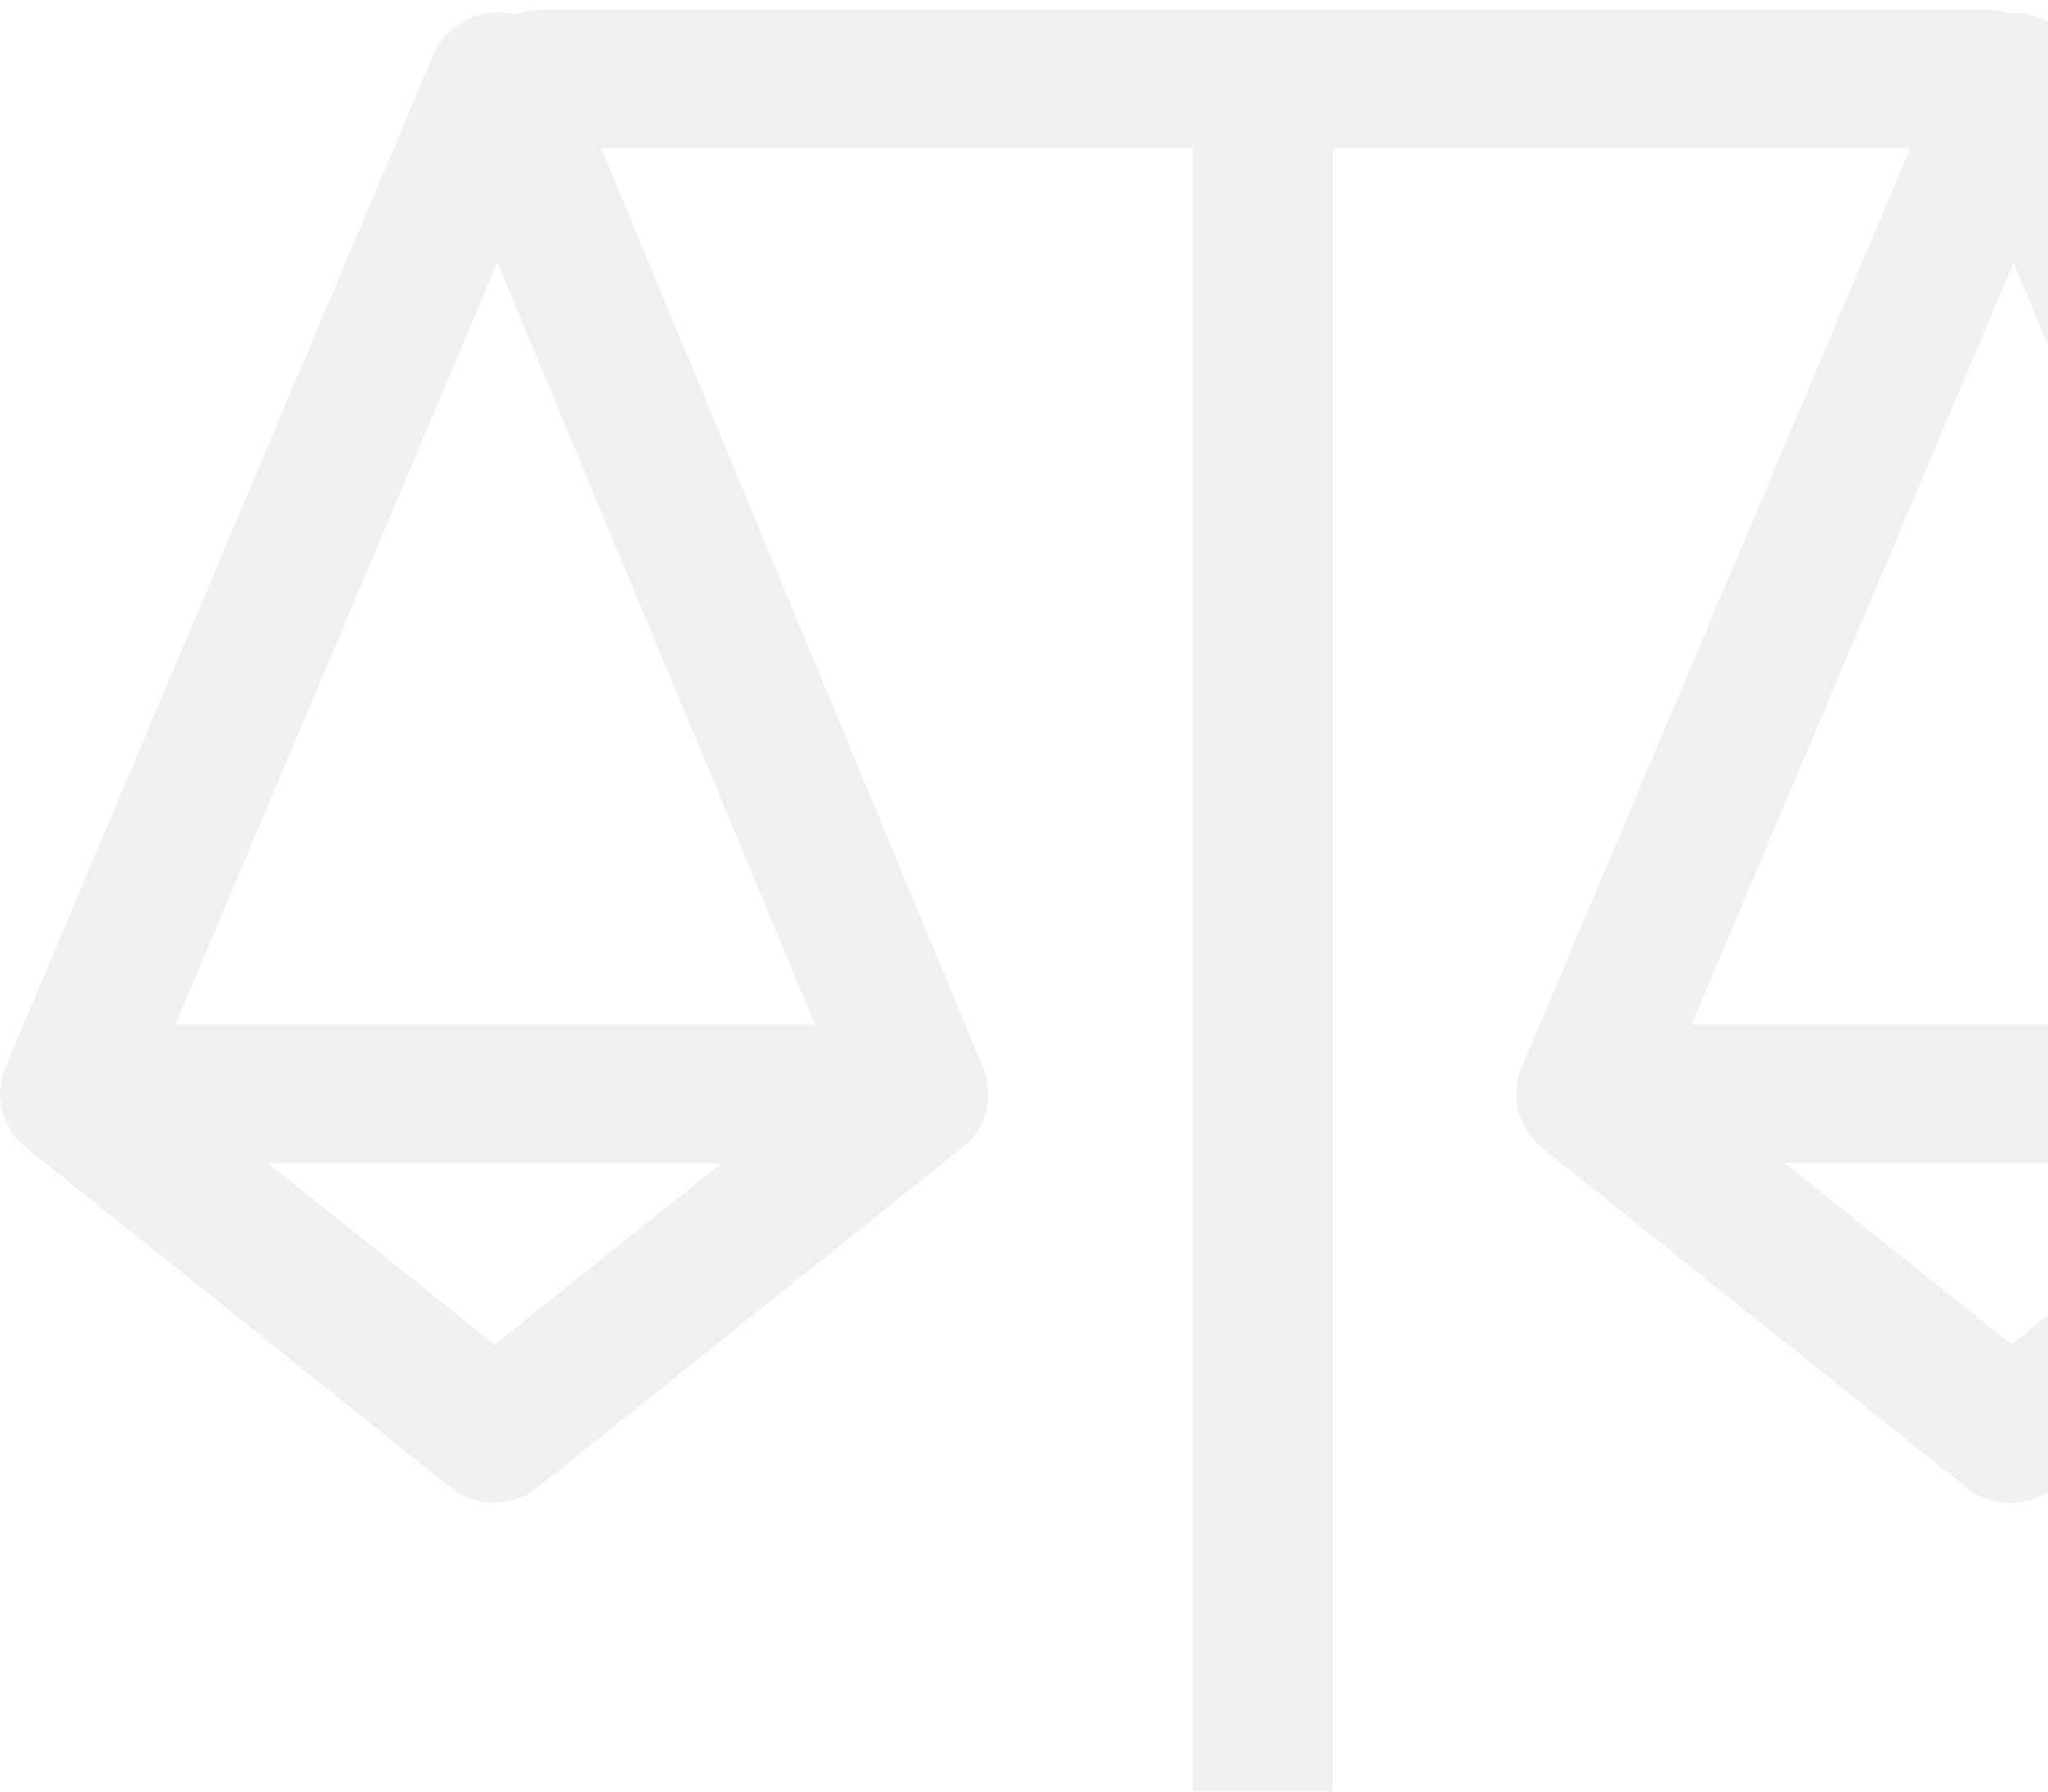 <svg xmlns="http://www.w3.org/2000/svg" width="104" height="91" viewBox="0 0 104 91" fill="none"><g id="Mask Group 274"><path id="law-svgrepo-com (1)" opacity="0.259" d="M126.538 57.687L126.552 57.673C126.605 57.604 126.654 57.532 126.697 57.456C126.697 57.442 126.711 57.442 126.711 57.427C126.754 57.355 126.798 57.282 126.841 57.195C127.015 56.868 127.137 56.516 127.203 56.152V56.138C127.22 56.052 127.23 55.965 127.232 55.877V55.863C127.232 55.776 127.246 55.704 127.246 55.617V55.545C127.249 55.472 127.244 55.4 127.232 55.328V55.3C127.203 54.9 127.105 54.508 126.942 54.141L105.582 2.819C105.312 2.174 104.857 1.624 104.275 1.237C103.692 0.851 103.008 0.645 102.309 0.647H102.3C102.184 0.647 102.068 0.661 101.952 0.661C101.61 0.557 101.253 0.503 100.895 0.502H27.4C26.96 0.505 26.524 0.583 26.111 0.734C25.845 0.671 25.573 0.638 25.3 0.634H25.286C24.588 0.634 23.904 0.839 23.32 1.222C22.736 1.605 22.277 2.151 21.999 2.792L0.29 54.168C0.206 54.353 0.143 54.547 0.102 54.747V54.761C0.059 54.932 0.03 55.106 0.015 55.282V55.325C0.015 55.397 0.001 55.47 0.001 55.557V55.615C-0.001 55.693 0.003 55.77 0.015 55.847V55.876C0.029 55.963 0.029 56.05 0.044 56.137C0.103 56.503 0.226 56.856 0.406 57.18C0.449 57.252 0.493 57.339 0.536 57.412C0.536 57.426 0.55 57.426 0.55 57.441C0.593 57.513 0.65 57.586 0.695 57.658C0.695 57.662 0.697 57.665 0.699 57.668C0.702 57.67 0.705 57.672 0.709 57.672C0.754 57.741 0.808 57.804 0.868 57.86L0.897 57.889C0.955 57.947 1.013 58.019 1.071 58.077L1.1 58.106C1.164 58.167 1.23 58.225 1.3 58.28L22.863 75.542C23.496 76.048 24.283 76.324 25.093 76.324C25.904 76.324 26.69 76.048 27.323 75.542L48.886 58.28C48.958 58.222 49.016 58.164 49.086 58.106L49.115 58.077L49.289 57.903C49.303 57.889 49.303 57.874 49.318 57.874C49.371 57.82 49.419 57.761 49.463 57.7C49.463 57.686 49.477 57.686 49.477 57.671C49.52 57.599 49.577 57.541 49.622 57.471C49.636 57.457 49.636 57.442 49.651 57.428L49.781 57.211C49.781 57.207 49.783 57.204 49.785 57.201C49.788 57.198 49.791 57.197 49.795 57.197C49.882 57.04 49.955 56.875 50.012 56.705V56.691C50.071 56.521 50.114 56.347 50.142 56.17V56.141C50.159 56.055 50.169 55.968 50.171 55.88V55.851C50.171 55.779 50.185 55.706 50.185 55.634V55.547C50.188 55.474 50.183 55.402 50.171 55.33V55.287C50.169 55.204 50.159 55.122 50.142 55.041C50.13 54.948 50.11 54.856 50.084 54.766V54.752C50.039 54.543 49.972 54.339 49.884 54.144L30.537 7.544H60.571V95.373H35.87C34.937 95.373 34.042 95.744 33.382 96.404C32.722 97.064 32.351 97.959 32.351 98.892C32.351 99.825 32.722 100.72 33.382 101.38C34.042 102.04 34.937 102.411 35.87 102.411H92.391C93.325 102.411 94.219 102.04 94.879 101.38C95.539 100.72 95.91 99.825 95.91 98.892C95.91 97.959 95.539 97.064 94.879 96.404C94.219 95.744 93.325 95.373 92.391 95.373H67.686V7.538H97L77.291 54.168C77.207 54.353 77.144 54.547 77.103 54.747V54.761C77.06 54.932 77.031 55.106 77.016 55.282V55.325C77.016 55.397 77.002 55.47 77.002 55.557V55.615C76.999 55.693 77.004 55.77 77.016 55.847V55.876C77.03 55.963 77.03 56.05 77.045 56.137C77.102 56.503 77.222 56.855 77.4 57.18C77.443 57.252 77.487 57.339 77.53 57.412C77.53 57.426 77.544 57.426 77.544 57.441C77.587 57.513 77.644 57.586 77.689 57.658V57.672C77.747 57.744 77.789 57.802 77.848 57.872L77.877 57.901C77.936 57.967 77.999 58.03 78.065 58.089L78.094 58.118C78.166 58.176 78.224 58.234 78.294 58.292L99.857 75.554C100.49 76.06 101.277 76.336 102.087 76.336C102.898 76.336 103.684 76.06 104.317 75.554L125.886 58.3C125.956 58.245 126.023 58.187 126.086 58.126L126.115 58.097C126.177 58.038 126.235 57.975 126.289 57.909L126.318 57.88C126.405 57.837 126.48 57.772 126.535 57.692L126.538 57.687ZM118.385 52.039H85.9L102.249 13.345L118.381 52.039H118.385ZM25.255 13.345L41.387 52.039H8.906L25.255 13.345ZM25.125 68.287L13.612 59.077H36.637L25.125 68.287ZM102.137 68.287L90.624 59.077H113.65L102.137 68.287Z" fill="#C6C6C6"></path></g></svg>